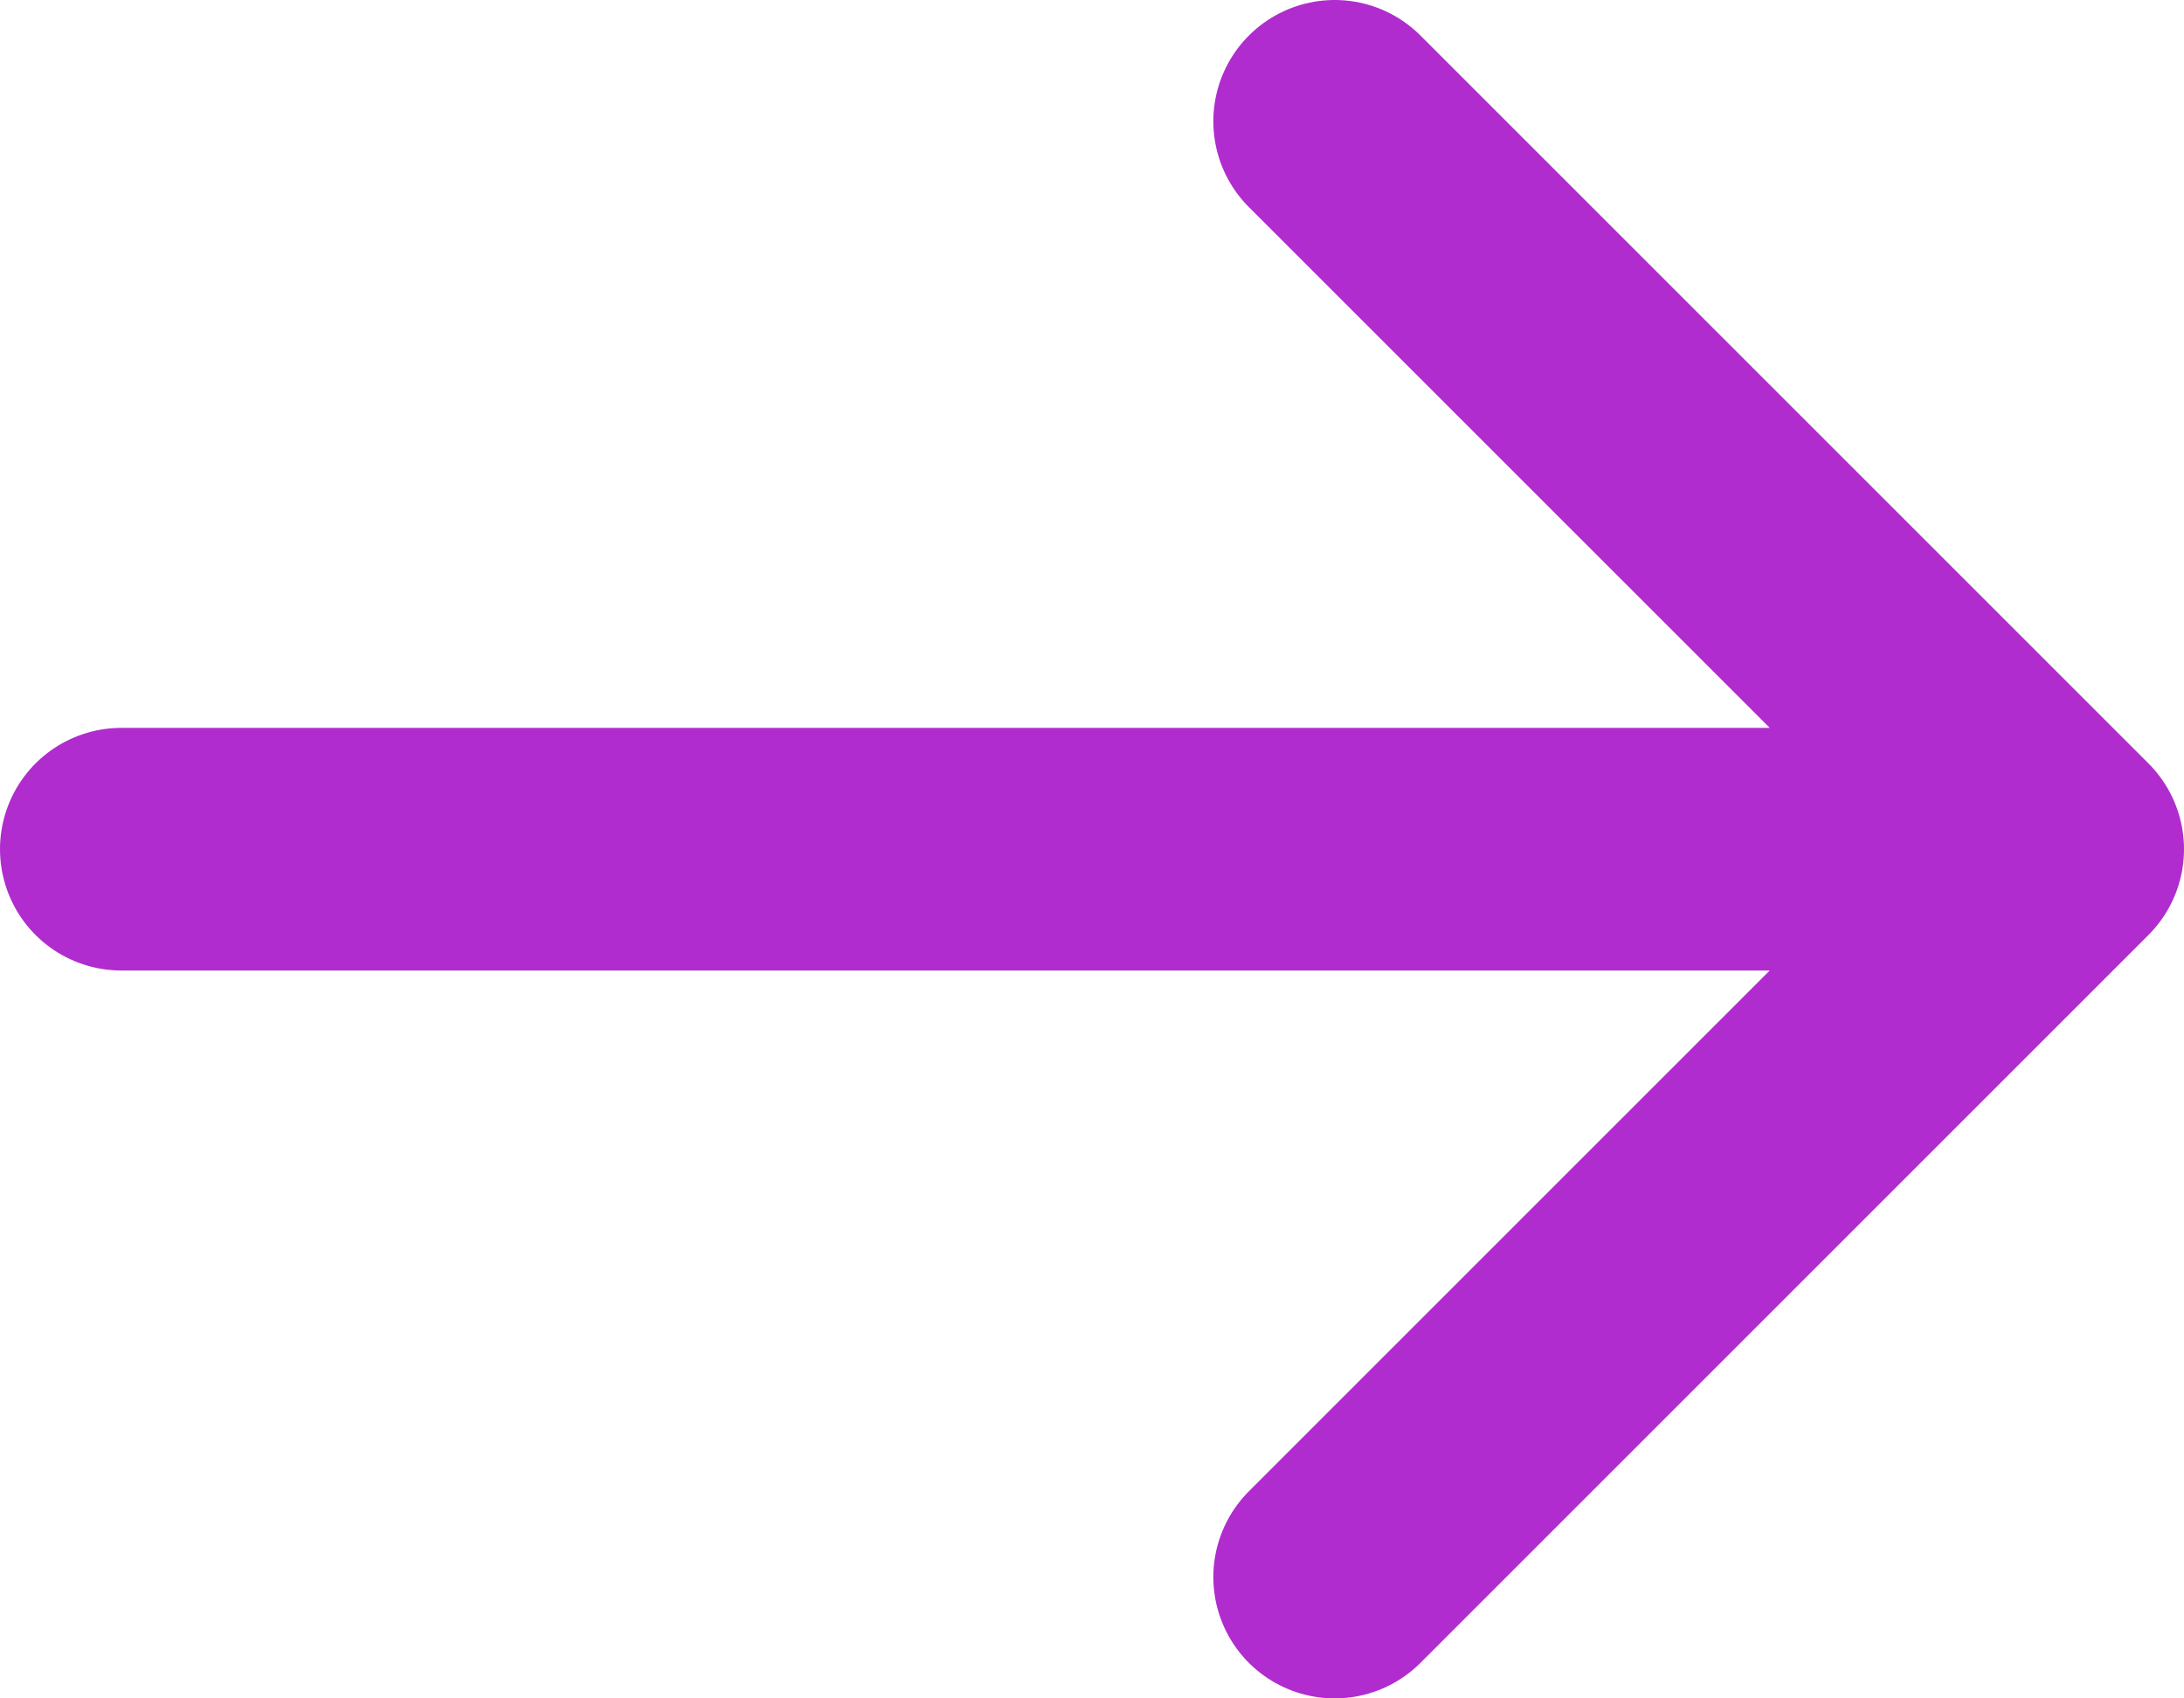 <svg preserveAspectRatio="none" width="100%" height="100%" overflow="visible" style="display: block;" viewBox="0 0 18 14" fill="none" xmlns="http://www.w3.org/2000/svg">
<path id="Icon" d="M1 7H17M17 7L11 1M17 7L11 13" stroke="#B02CCE" stroke-width="2" stroke-linecap="round" stroke-linejoin="round"/>
</svg>
